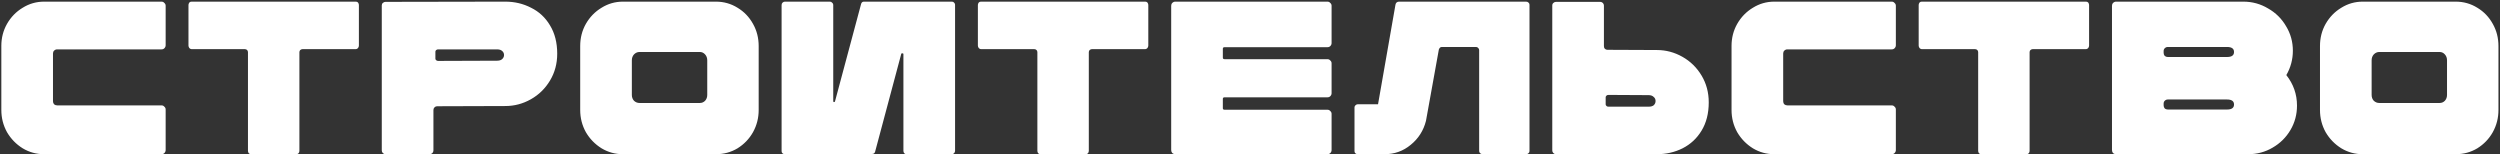 <?xml version="1.0" encoding="UTF-8"?> <svg xmlns="http://www.w3.org/2000/svg" width="1216" height="75" viewBox="0 0 1216 75" fill="none"><rect x="0" y="0" width="1216" height="75" fill="#333333" stroke="none"/> <path d="M21.426 75C17.681 75 14.218 74.046 11.038 72.138C7.858 70.159 5.314 67.545 3.406 64.294C1.569 60.973 0.65 57.369 0.65 53.482L0.65 22.318C0.65 18.431 1.569 14.863 3.406 11.612C5.314 8.291 7.858 5.676 11.038 3.768C14.218 1.789 17.681 0.8 21.426 0.8L78.56 0.8C79.125 0.8 79.585 1.012 79.938 1.436C80.362 1.789 80.574 2.249 80.574 2.814L80.574 22C80.574 22.565 80.362 23.06 79.938 23.484C79.585 23.837 79.125 24.014 78.56 24.014L27.786 24.014C27.221 24.014 26.726 24.226 26.302 24.65C25.949 25.003 25.772 25.463 25.772 26.028L25.772 49.242C25.772 49.807 25.949 50.302 26.302 50.726C26.726 51.079 27.221 51.256 27.786 51.256L78.56 51.256C79.125 51.256 79.585 51.468 79.938 51.892C80.362 52.245 80.574 52.705 80.574 53.27V72.986C80.574 73.551 80.362 74.046 79.938 74.47C79.585 74.823 79.125 75 78.56 75L21.426 75ZM122.201 75C121.707 75 121.318 74.859 121.035 74.576C120.753 74.223 120.611 73.834 120.611 73.41V25.392C120.611 24.968 120.47 24.615 120.187 24.332C119.905 24.049 119.551 23.908 119.127 23.908L93.157 23.908C92.804 23.908 92.451 23.731 92.097 23.378C91.815 22.954 91.673 22.565 91.673 22.212L91.673 2.39C91.673 2.037 91.815 1.648 92.097 1.224C92.38 0.941 92.733 0.8 93.157 0.8L173.081 0.8C173.505 0.8 173.859 0.941 174.141 1.224C174.424 1.648 174.565 2.037 174.565 2.39V22.212C174.565 22.565 174.424 22.954 174.141 23.378C173.788 23.731 173.435 23.908 173.081 23.908L147.111 23.908C146.758 23.908 146.405 24.049 146.051 24.332C145.769 24.615 145.627 24.968 145.627 25.392L145.627 73.41C145.627 73.834 145.486 74.223 145.203 74.576C144.921 74.859 144.532 75 144.037 75L122.201 75ZM187.501 75C187.006 75 186.582 74.823 186.229 74.47C185.875 74.117 185.699 73.693 185.699 73.198L185.699 2.602C185.699 2.107 185.875 1.719 186.229 1.436C186.582 1.083 187.006 0.906 187.501 0.906L245.801 0.8C250.323 0.8 254.493 1.789 258.309 3.768C262.195 5.676 265.269 8.538 267.531 12.354C269.863 16.17 271.029 20.763 271.029 26.134C271.029 30.939 269.863 35.285 267.531 39.172C265.199 43.059 262.089 46.097 258.203 48.288C254.316 50.479 250.182 51.574 245.801 51.574L212.623 51.68C212.128 51.68 211.704 51.857 211.351 52.21C210.997 52.563 210.821 52.987 210.821 53.482L210.821 73.198C210.821 73.693 210.644 74.117 210.291 74.47C209.937 74.823 209.513 75 209.019 75H187.501ZM241.773 29.526C242.833 29.526 243.645 29.279 244.211 28.784C244.847 28.219 245.165 27.547 245.165 26.77C245.165 25.993 244.882 25.357 244.317 24.862C243.751 24.297 242.903 24.014 241.773 24.014L213.153 24.014C212.729 24.014 212.411 24.12 212.199 24.332C211.916 24.544 211.775 24.791 211.775 25.074V28.572C211.775 28.855 211.916 29.102 212.199 29.314C212.411 29.526 212.729 29.632 213.153 29.632L241.773 29.526ZM302.984 75C299.239 75 295.776 74.046 292.596 72.138C289.416 70.159 286.872 67.545 284.964 64.294C283.127 60.973 282.208 57.369 282.208 53.482V22.424C282.208 18.467 283.127 14.863 284.964 11.612C286.872 8.291 289.416 5.676 292.596 3.768C295.776 1.789 299.239 0.8 302.984 0.8L348.246 0.8C352.062 0.8 355.56 1.789 358.74 3.768C361.92 5.676 364.429 8.291 366.266 11.612C368.104 14.863 369.022 18.467 369.022 22.424V53.482C369.022 57.369 368.104 60.973 366.266 64.294C364.429 67.545 361.92 70.159 358.74 72.138C355.56 74.046 352.062 75 348.246 75L302.984 75ZM340.402 50.09C341.392 50.09 342.24 49.737 342.946 49.03C343.653 48.253 344.006 47.299 344.006 46.168V29.314C344.006 28.183 343.653 27.229 342.946 26.452C342.24 25.675 341.392 25.286 340.402 25.286L311.04 25.286C310.051 25.286 309.168 25.675 308.39 26.452C307.684 27.229 307.33 28.183 307.33 29.314V46.168C307.33 47.299 307.684 48.253 308.39 49.03C309.168 49.737 310.051 50.09 311.04 50.09H340.402ZM406.137 49.348C406.067 49.56 405.89 49.666 405.607 49.666C405.395 49.595 405.289 49.454 405.289 49.242V2.496C405.289 2.001 405.113 1.613 404.759 1.33C404.477 0.977 404.123 0.8 403.699 0.8H381.757C381.333 0.8 380.945 0.977 380.591 1.33C380.309 1.613 380.167 2.001 380.167 2.496V73.516C380.167 73.94 380.309 74.293 380.591 74.576C380.945 74.859 381.298 75 381.651 75L424.157 74.894C424.935 74.894 425.429 74.541 425.641 73.834L438.361 26.24C438.432 25.957 438.609 25.851 438.891 25.922C439.245 25.922 439.421 26.063 439.421 26.346V73.41C439.421 73.834 439.563 74.223 439.845 74.576C440.128 74.859 440.517 75 441.011 75H462.953C463.377 75 463.731 74.859 464.013 74.576C464.367 74.223 464.543 73.834 464.543 73.41V2.284C464.543 1.931 464.402 1.613 464.119 1.33C463.837 0.977 463.483 0.8 463.059 0.8L420.235 0.8C419.529 0.8 419.069 1.153 418.857 1.86L406.137 49.348ZM506.17 75C505.675 75 505.286 74.859 505.004 74.576C504.721 74.223 504.58 73.834 504.58 73.41V25.392C504.58 24.968 504.438 24.615 504.156 24.332C503.873 24.049 503.52 23.908 503.096 23.908H477.126C476.772 23.908 476.419 23.731 476.066 23.378C475.783 22.954 475.642 22.565 475.642 22.212V2.39C475.642 2.037 475.783 1.648 476.066 1.224C476.348 0.941 476.702 0.8 477.126 0.8L557.05 0.8C557.474 0.8 557.827 0.941 558.11 1.224C558.392 1.648 558.534 2.037 558.534 2.39V22.212C558.534 22.565 558.392 22.954 558.11 23.378C557.756 23.731 557.403 23.908 557.05 23.908L531.08 23.908C530.726 23.908 530.373 24.049 530.02 24.332C529.737 24.615 529.596 24.968 529.596 25.392V73.41C529.596 73.834 529.454 74.223 529.172 74.576C528.889 74.859 528.5 75 528.006 75H506.17ZM595.637 22.954C595.072 22.954 594.789 23.201 594.789 23.696V28.042C594.789 28.537 595.072 28.784 595.637 28.784L645.669 28.784C646.234 28.784 646.694 28.996 647.047 29.42C647.471 29.773 647.683 30.233 647.683 30.798V45.32C647.683 45.885 647.471 46.38 647.047 46.804C646.694 47.157 646.234 47.334 645.669 47.334H595.637C595.072 47.334 594.789 47.581 594.789 48.076V52.634C594.789 53.129 595.072 53.376 595.637 53.376H645.669C646.234 53.376 646.694 53.588 647.047 54.012C647.471 54.365 647.683 54.825 647.683 55.39V72.986C647.683 73.551 647.471 74.046 647.047 74.47C646.694 74.823 646.234 75 645.669 75L571.681 75C571.116 75 570.621 74.823 570.197 74.47C569.844 74.046 569.667 73.551 569.667 72.986V2.814C569.667 2.249 569.844 1.789 570.197 1.436C570.621 1.012 571.116 0.8 571.681 0.8L645.669 0.8C646.234 0.8 646.694 1.012 647.047 1.436C647.471 1.789 647.683 2.249 647.683 2.814V20.94C647.683 21.505 647.471 22 647.047 22.424C646.694 22.777 646.234 22.954 645.669 22.954L595.637 22.954ZM742.249 0.8C742.744 0.8 743.133 0.941 743.415 1.224C743.769 1.507 743.945 1.86 743.945 2.284V73.516C743.945 73.94 743.769 74.293 743.415 74.576C743.133 74.859 742.744 75 742.249 75H721.261C720.767 75 720.343 74.859 719.989 74.576C719.636 74.223 719.459 73.869 719.459 73.516V24.332C719.459 23.979 719.318 23.661 719.035 23.378C718.753 23.025 718.399 22.848 717.975 22.848H701.333C700.627 22.848 700.132 23.272 699.849 24.12L693.595 58.782C692.394 63.517 689.921 67.403 686.175 70.442C682.501 73.481 678.261 75 673.455 75L660.311 75C659.958 75 659.605 74.859 659.251 74.576C658.969 74.293 658.827 73.94 658.827 73.516V52.21C658.827 51.857 658.969 51.539 659.251 51.256C659.605 50.903 659.958 50.726 660.311 50.726L670.275 50.726L678.755 2.284C678.826 1.86 679.003 1.507 679.285 1.224C679.639 0.941 680.027 0.8 680.451 0.8L742.249 0.8ZM831.134 49.772C831.134 55.143 829.968 59.736 827.636 63.552C825.375 67.297 822.301 70.159 818.414 72.138C814.598 74.046 810.429 75 805.906 75H756.828C756.334 75 755.91 74.823 755.556 74.47C755.203 74.117 755.026 73.693 755.026 73.198V2.708C755.026 2.143 755.203 1.719 755.556 1.436C755.91 1.083 756.334 0.906 756.828 0.906L778.346 0.906C778.841 0.906 779.265 1.083 779.618 1.436C779.972 1.789 780.148 2.213 780.148 2.708V22.424C780.148 22.989 780.29 23.413 780.572 23.696C780.926 24.049 781.35 24.226 781.844 24.226L805.906 24.332C810.288 24.332 814.422 25.427 818.308 27.618C822.195 29.809 825.304 32.847 827.636 36.734C829.968 40.621 831.134 44.967 831.134 49.772ZM805.27 49.136C805.27 48.288 804.952 47.617 804.316 47.122C803.751 46.557 802.938 46.274 801.878 46.274L782.374 46.168C781.95 46.168 781.632 46.274 781.42 46.486C781.138 46.769 780.996 47.016 780.996 47.228V50.832C780.996 51.044 781.138 51.291 781.42 51.574C781.632 51.786 781.95 51.892 782.374 51.892H801.878C803.009 51.892 803.857 51.645 804.422 51.15C804.988 50.585 805.27 49.913 805.27 49.136ZM862.996 75C859.25 75 855.788 74.046 852.608 72.138C849.428 70.159 846.884 67.545 844.976 64.294C843.138 60.973 842.22 57.369 842.22 53.482V22.318C842.22 18.431 843.138 14.863 844.976 11.612C846.884 8.291 849.428 5.676 852.608 3.768C855.788 1.789 859.25 0.8 862.996 0.8L920.13 0.8C920.695 0.8 921.154 1.012 921.508 1.436C921.932 1.789 922.144 2.249 922.144 2.814V22C922.144 22.565 921.932 23.06 921.508 23.484C921.154 23.837 920.695 24.014 920.13 24.014L869.356 24.014C868.79 24.014 868.296 24.226 867.872 24.65C867.518 25.003 867.342 25.463 867.342 26.028V49.242C867.342 49.807 867.518 50.302 867.872 50.726C868.296 51.079 868.79 51.256 869.356 51.256H920.13C920.695 51.256 921.154 51.468 921.508 51.892C921.932 52.245 922.144 52.705 922.144 53.27V72.986C922.144 73.551 921.932 74.046 921.508 74.47C921.154 74.823 920.695 75 920.13 75H862.996ZM963.771 75C963.276 75 962.888 74.859 962.605 74.576C962.322 74.223 962.181 73.834 962.181 73.41V25.392C962.181 24.968 962.04 24.615 961.757 24.332C961.474 24.049 961.121 23.908 960.697 23.908L934.727 23.908C934.374 23.908 934.02 23.731 933.667 23.378C933.384 22.954 933.243 22.565 933.243 22.212V2.39C933.243 2.037 933.384 1.648 933.667 1.224C933.95 0.941 934.303 0.8 934.727 0.8L1014.65 0.8C1015.07 0.8 1015.43 0.941 1015.71 1.224C1015.99 1.648 1016.13 2.037 1016.13 2.39V22.212C1016.13 22.565 1015.99 22.954 1015.71 23.378C1015.36 23.731 1015 23.908 1014.65 23.908L988.681 23.908C988.328 23.908 987.974 24.049 987.621 24.332C987.338 24.615 987.197 24.968 987.197 25.392V73.41C987.197 73.834 987.056 74.223 986.773 74.576C986.49 74.859 986.102 75 985.607 75H963.771ZM1093.52 75C1097.83 75 1101.79 73.94 1105.39 71.82C1109.06 69.7 1111.96 66.838 1114.08 63.234C1116.2 59.63 1117.26 55.673 1117.26 51.362C1117.26 45.85 1115.53 40.903 1112.07 36.522C1114.19 32.847 1115.25 28.89 1115.25 24.65C1115.25 20.339 1114.15 16.382 1111.96 12.778C1109.84 9.103 1106.91 6.206 1103.16 4.086C1099.49 1.895 1095.5 0.8 1091.19 0.8L1029.28 0.8C1028.72 0.8 1028.22 1.012 1027.8 1.436C1027.44 1.789 1027.27 2.249 1027.27 2.814V72.986C1027.27 73.551 1027.44 74.046 1027.8 74.47C1028.22 74.823 1028.72 75 1029.28 75H1093.52ZM1054.4 27.724C1053.84 27.724 1053.34 27.547 1052.92 27.194C1052.57 26.77 1052.39 26.275 1052.39 25.71V24.862C1052.39 24.297 1052.57 23.837 1052.92 23.484C1053.34 23.06 1053.84 22.848 1054.4 22.848L1083.24 22.848C1085.5 22.848 1086.63 23.661 1086.63 25.286C1086.63 26.911 1085.5 27.724 1083.24 27.724L1054.4 27.724ZM1054.4 53.27C1053.84 53.27 1053.34 53.093 1052.92 52.74C1052.57 52.316 1052.39 51.821 1052.39 51.256V50.408C1052.39 49.843 1052.57 49.383 1052.92 49.03C1053.34 48.606 1053.84 48.394 1054.4 48.394H1083.24C1085.5 48.394 1086.63 49.207 1086.63 50.832C1086.63 52.457 1085.5 53.27 1083.24 53.27H1054.4ZM1149.21 75C1145.47 75 1142 74.046 1138.82 72.138C1135.64 70.159 1133.1 67.545 1131.19 64.294C1129.35 60.973 1128.44 57.369 1128.44 53.482V22.424C1128.44 18.467 1129.35 14.863 1131.19 11.612C1133.1 8.291 1135.64 5.676 1138.82 3.768C1142 1.789 1145.47 0.8 1149.21 0.8L1194.47 0.8C1198.29 0.8 1201.79 1.789 1204.97 3.768C1208.15 5.676 1210.66 8.291 1212.49 11.612C1214.33 14.863 1215.25 18.467 1215.25 22.424V53.482C1215.25 57.369 1214.33 60.973 1212.49 64.294C1210.66 67.545 1208.15 70.159 1204.97 72.138C1201.79 74.046 1198.29 75 1194.47 75L1149.21 75ZM1186.63 50.09C1187.62 50.09 1188.47 49.737 1189.17 49.03C1189.88 48.253 1190.23 47.299 1190.23 46.168V29.314C1190.23 28.183 1189.88 27.229 1189.17 26.452C1188.47 25.675 1187.62 25.286 1186.63 25.286L1157.27 25.286C1156.28 25.286 1155.4 25.675 1154.62 26.452C1153.91 27.229 1153.56 28.183 1153.56 29.314V46.168C1153.56 47.299 1153.91 48.253 1154.62 49.03C1155.4 49.737 1156.28 50.09 1157.27 50.09H1186.63Z" fill="white"></path> </svg> 